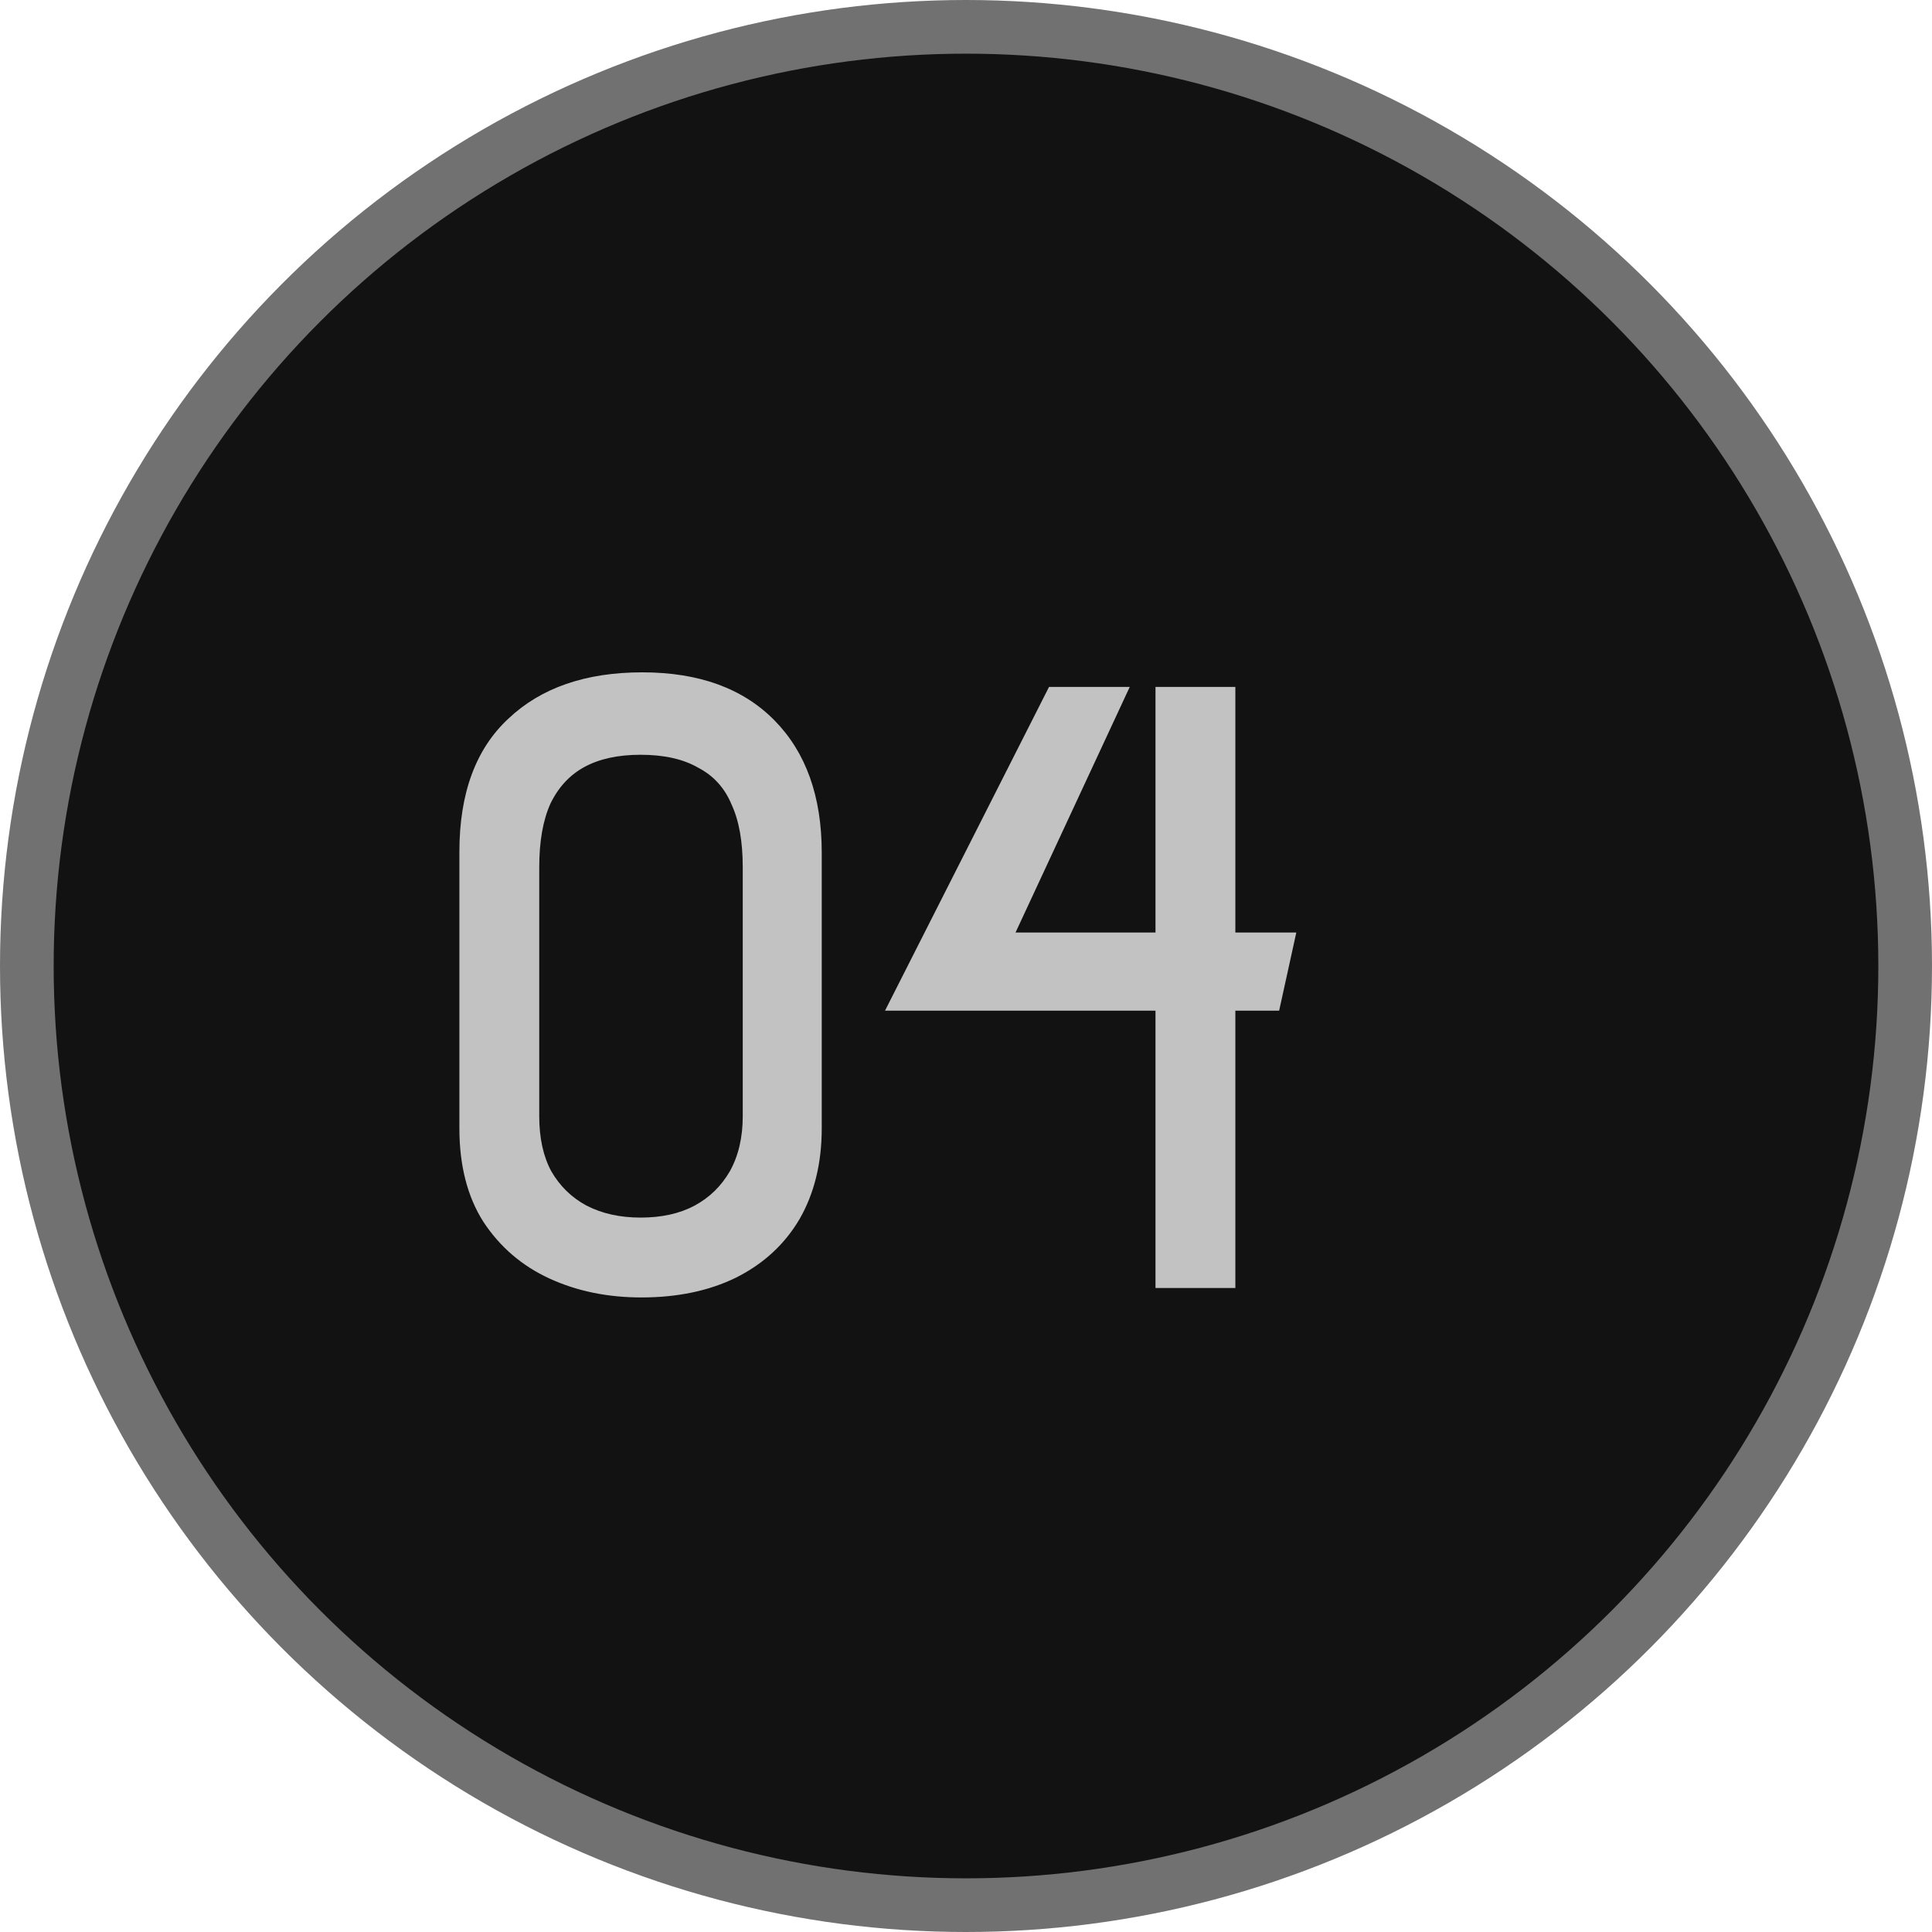 <svg xmlns="http://www.w3.org/2000/svg" width="36" height="36" viewBox="0 0 36 36" fill="none"><circle cx="18" cy="18" r="17.5" fill="#121212" stroke="#717171"></circle><path d="M8.56 15.872C8.56 14.784 8.864 13.957 9.472 13.392C10.08 12.816 10.912 12.528 11.968 12.528C13.024 12.528 13.845 12.827 14.432 13.424C15.019 14.021 15.312 14.843 15.312 15.888V21.024C15.312 21.675 15.173 22.24 14.896 22.72C14.619 23.189 14.224 23.552 13.712 23.808C13.211 24.053 12.624 24.176 11.952 24.176C11.323 24.176 10.752 24.059 10.24 23.824C9.728 23.589 9.317 23.237 9.008 22.768C8.709 22.299 8.56 21.717 8.56 21.024V15.872ZM10.048 20.8C10.048 21.205 10.123 21.547 10.272 21.824C10.432 22.101 10.651 22.315 10.928 22.464C11.216 22.613 11.552 22.688 11.936 22.688C12.331 22.688 12.667 22.613 12.944 22.464C13.221 22.315 13.44 22.101 13.6 21.824C13.76 21.536 13.84 21.195 13.84 20.8V16.16C13.84 15.68 13.771 15.291 13.632 14.992C13.504 14.683 13.296 14.453 13.008 14.304C12.731 14.144 12.373 14.064 11.936 14.064C11.52 14.064 11.173 14.139 10.896 14.288C10.619 14.437 10.405 14.667 10.256 14.976C10.117 15.285 10.048 15.68 10.048 16.16V20.8ZM21.531 24V18.832H16.491L19.547 12.8H21.051L18.923 17.376H21.531V12.8H23.019V17.376H24.155L23.835 18.832H23.019V24H21.531Z" fill="#C2C2C2"></path></svg>